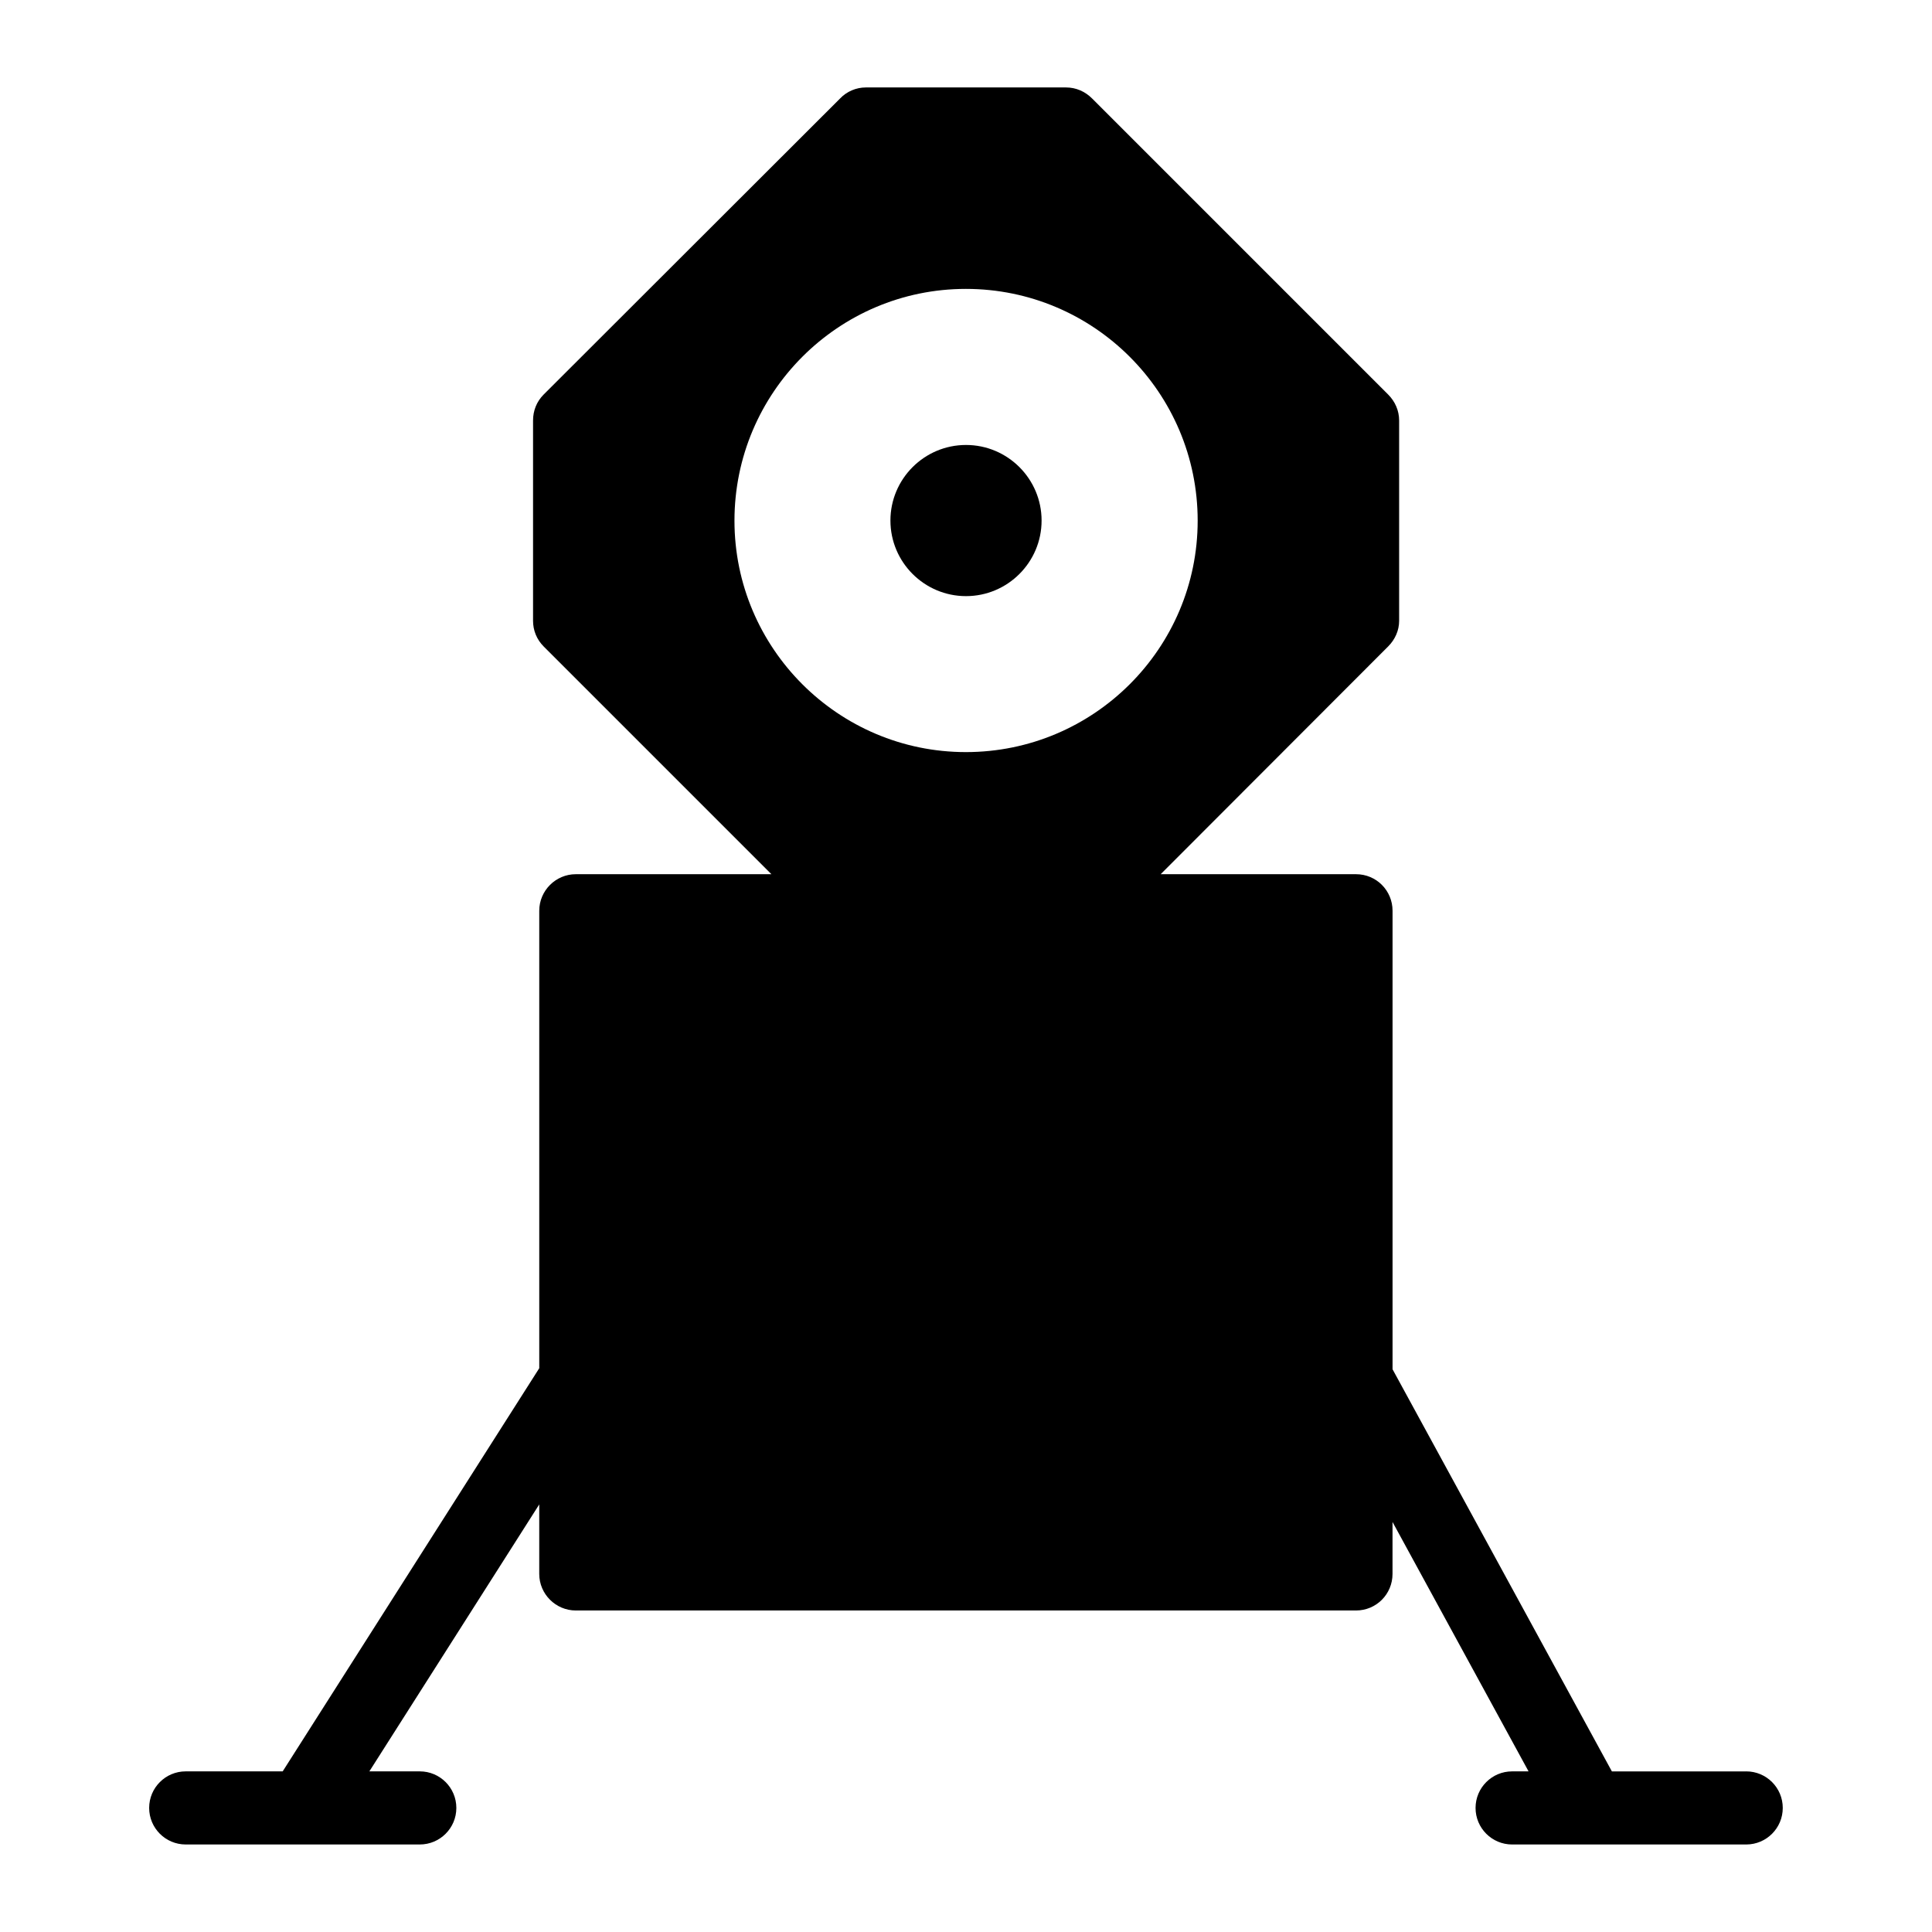 <?xml version="1.0" encoding="UTF-8"?>
<!-- Uploaded to: SVG Repo, www.svgrepo.com, Generator: SVG Repo Mixer Tools -->
<svg fill="#000000" width="800px" height="800px" version="1.1" viewBox="144 144 512 512" xmlns="http://www.w3.org/2000/svg">
 <g>
  <path d="m606.77 613.44h-35.605l-58.125-106.57v-121.51c0-5.328-4.262-9.688-9.688-9.688h-51.758l60.285-60.359c1.84-1.84 2.906-4.262 2.906-6.781v-53.094c0-2.617-1.066-5.039-2.906-6.879l-78.477-78.477c-1.84-1.84-4.262-2.906-6.879-2.906h-53.094c-2.519 0-5.039 1.066-6.781 2.906l-78.574 78.477c-1.84 1.84-2.809 4.262-2.809 6.879v53.094c0 2.519 0.969 4.941 2.809 6.781l60.359 60.359h-51.836c-5.328 0-9.688 4.359-9.688 9.688v121.23l-67.992 106.84h-25.699c-5.352 0-9.688 4.34-9.688 9.688 0 5.352 4.34 9.688 9.688 9.688h62.031c5.352 0 9.688-4.34 9.688-9.688 0-5.352-4.34-9.688-9.688-9.688h-13.363l45.02-70.746v18.422c0 5.328 4.359 9.688 9.688 9.688h206.75c5.426 0 9.688-4.359 9.688-9.688v-13.773l36.051 66.098h-4.356c-5.352 0-9.688 4.34-9.688 9.688 0 5.352 4.34 9.688 9.688 9.688h62.035c5.352 0 9.688-4.34 9.688-9.688 0.004-5.348-4.332-9.688-9.684-9.688zm-206.8-392.88c33.91 0 61.426 27.516 61.426 61.426 0 33.812-27.516 61.328-61.426 61.328-33.812 0-61.328-27.516-61.328-61.328 0-33.91 27.516-61.426 61.328-61.426z"/>
  <path d="m400 301.98c11.047 0 20.031-8.984 20.031-20.027 0-11.047-8.984-20.031-20.031-20.031-11.043 0-20.027 8.984-20.027 20.031 0.004 11.043 8.984 20.027 20.027 20.027z"/>
 </g>
</svg>